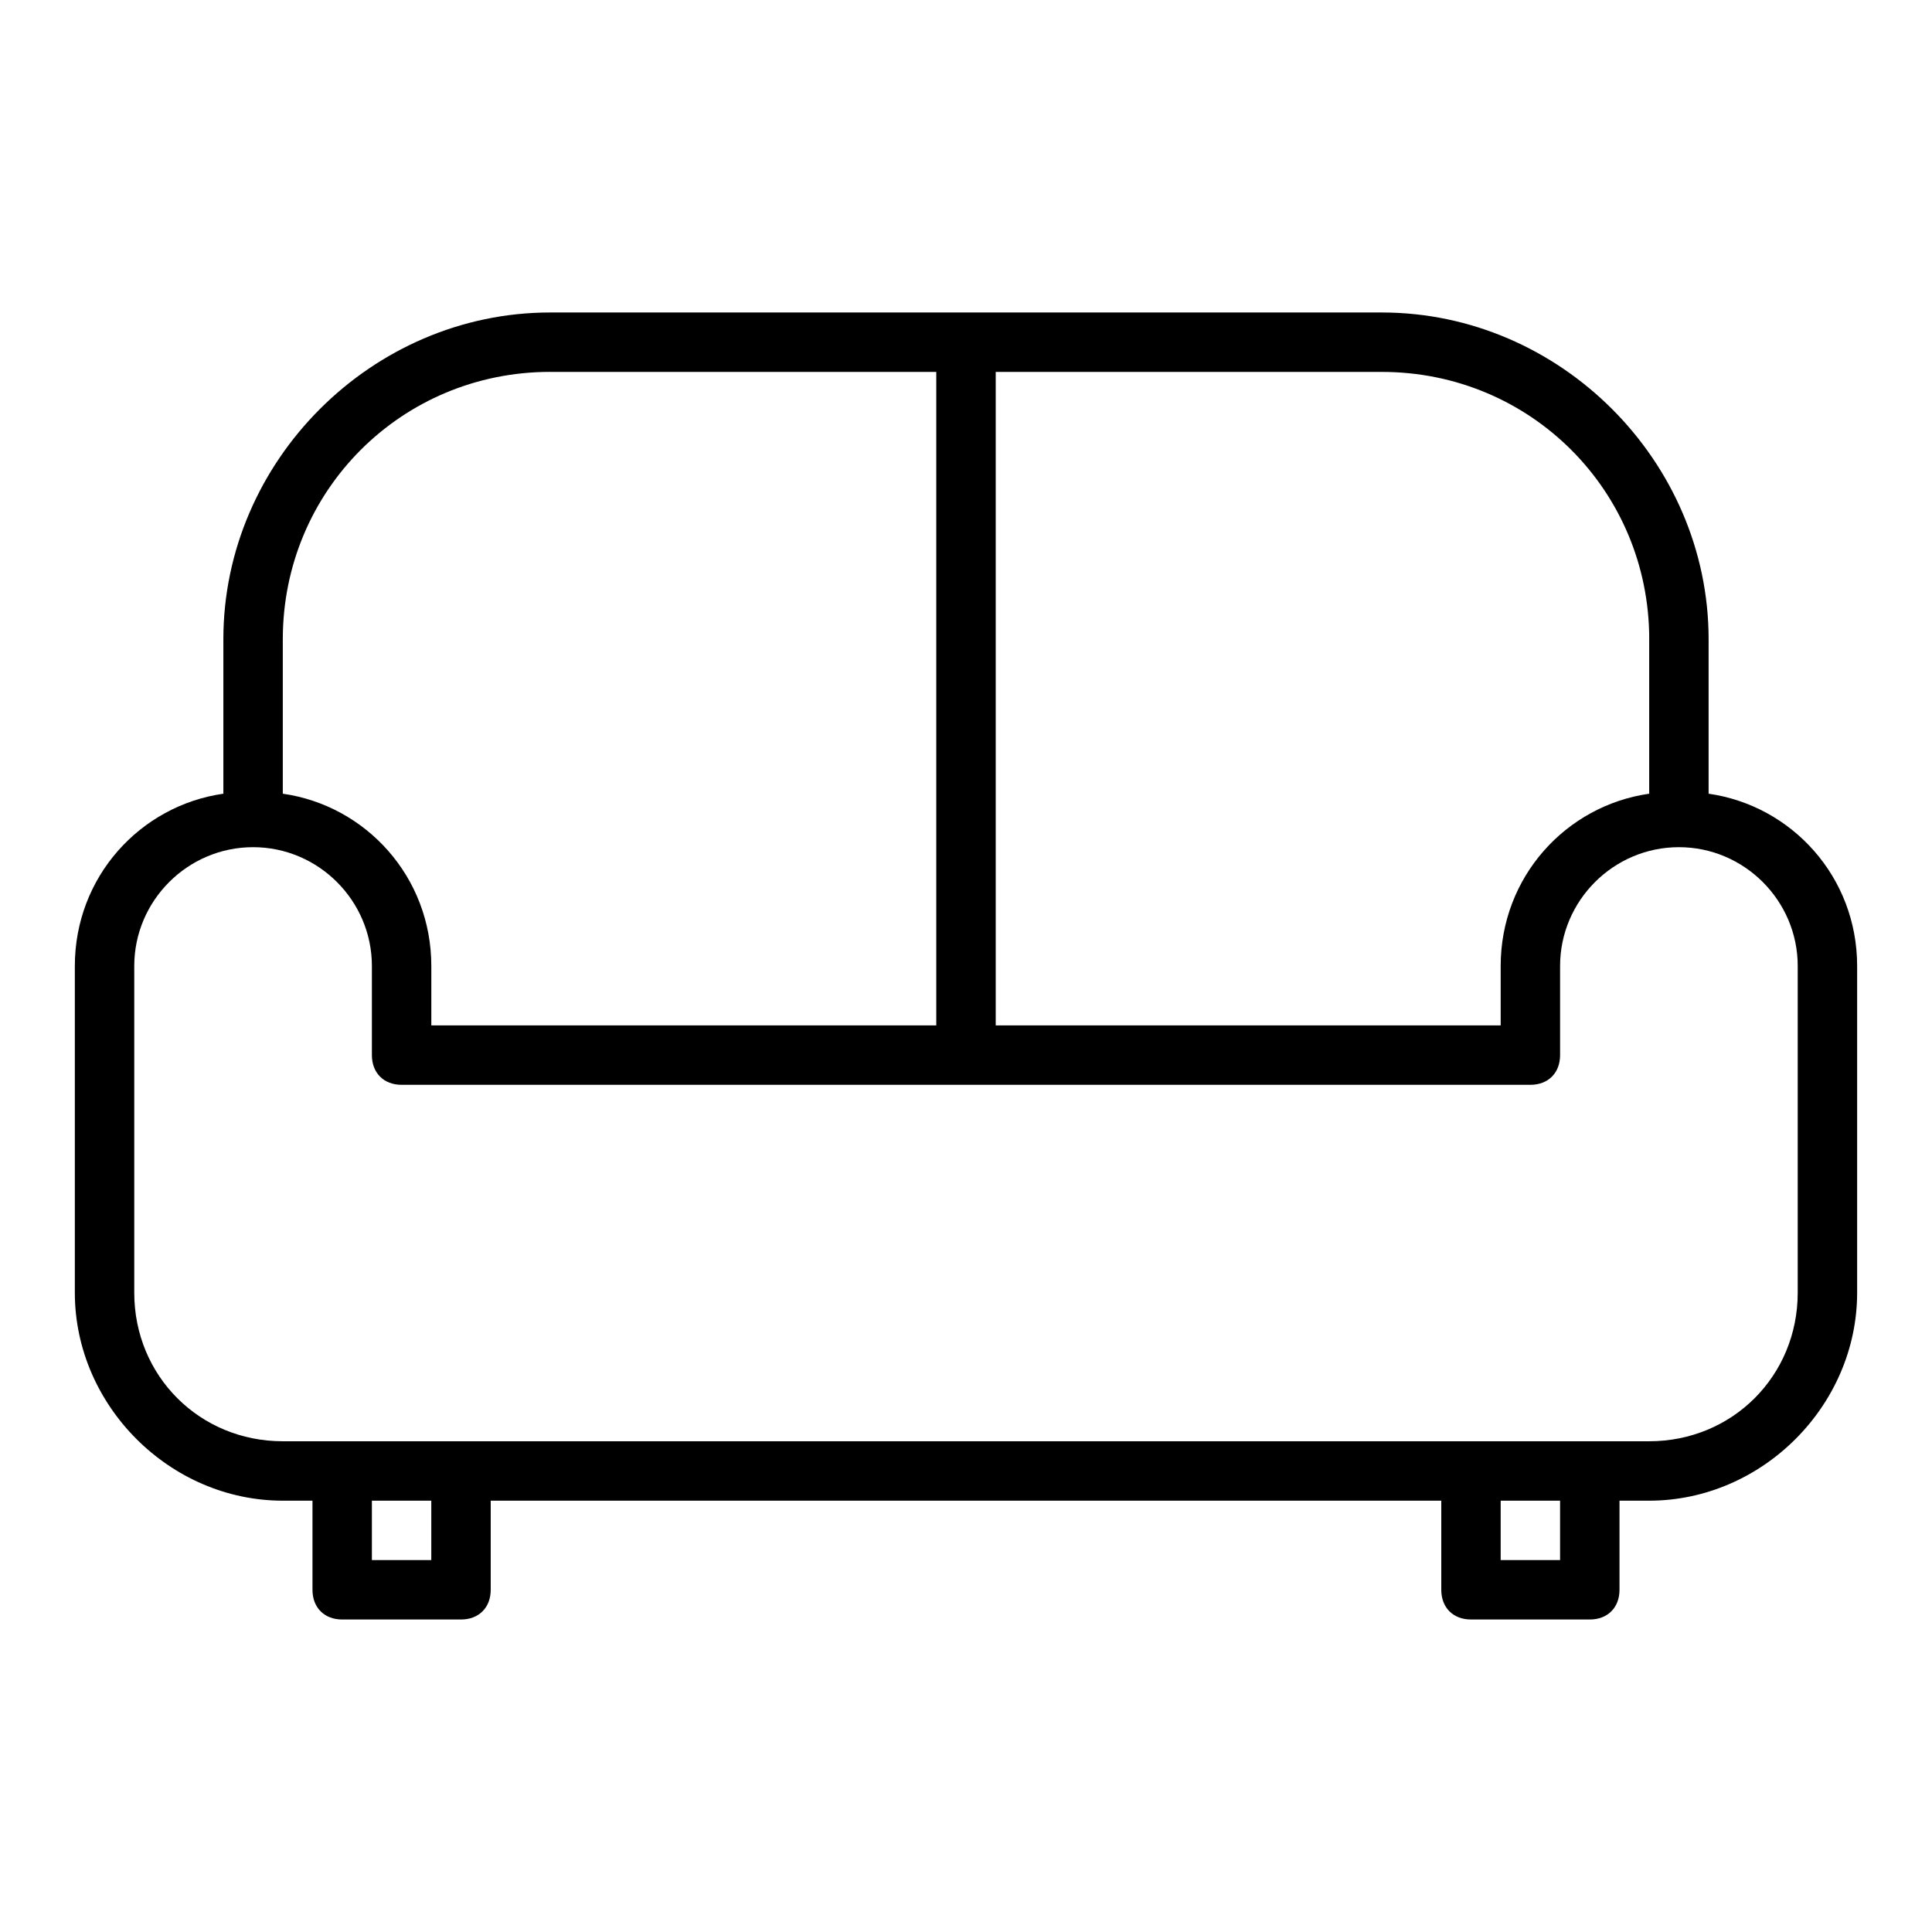 <?xml version="1.0" encoding="UTF-8"?>
<!-- Uploaded to: ICON Repo, www.svgrepo.com, Generator: ICON Repo Mixer Tools -->
<svg fill="#000000" width="800px" height="800px" version="1.1" viewBox="144 144 512 512" xmlns="http://www.w3.org/2000/svg">
 <path d="m596.8 354.34v-40.934c0-47.23-39.363-86.594-86.594-86.594h-220.42c-47.23 0-86.594 39.359-86.594 86.594v40.934c-22.039 3.148-39.359 22.043-39.359 45.66v86.594c0 29.91 25.191 55.102 55.105 55.102h7.871v23.617c0 4.723 3.148 7.871 7.875 7.871h31.488c4.723 0 7.871-3.148 7.871-7.871v-23.617h251.91v23.617c0 4.723 3.148 7.871 7.871 7.871h31.488c4.723 0 7.871-3.148 7.871-7.871v-23.617h7.871c29.914 0 55.105-25.191 55.105-55.105v-86.59c0-23.617-17.32-42.512-39.359-45.66zm-15.746-40.934v40.934c-22.043 3.148-39.359 22.043-39.359 45.66v15.742h-133.82v-173.18h102.34c39.359 0 70.848 31.488 70.848 70.848zm-291.27-70.848h102.34v173.18h-133.82v-15.742c0-23.617-17.32-42.508-39.359-45.656v-40.934c0-39.363 31.488-70.852 70.848-70.852zm-31.488 314.88h-15.742v-15.742h15.742zm299.14 0h-15.742v-15.742h15.742zm62.977-70.848c0 22.043-17.32 39.359-39.359 39.359h-362.11c-22.047 0-39.363-17.316-39.363-39.359v-86.59c0-17.32 14.168-31.488 31.488-31.488 17.32 0 31.488 14.168 31.488 31.488v23.617c0 4.719 3.148 7.871 7.871 7.871h299.14c4.723 0 7.871-3.148 7.871-7.871v-23.617c0-17.32 14.168-31.488 31.488-31.488 17.32 0 31.488 14.168 31.488 31.488z"/>
</svg>